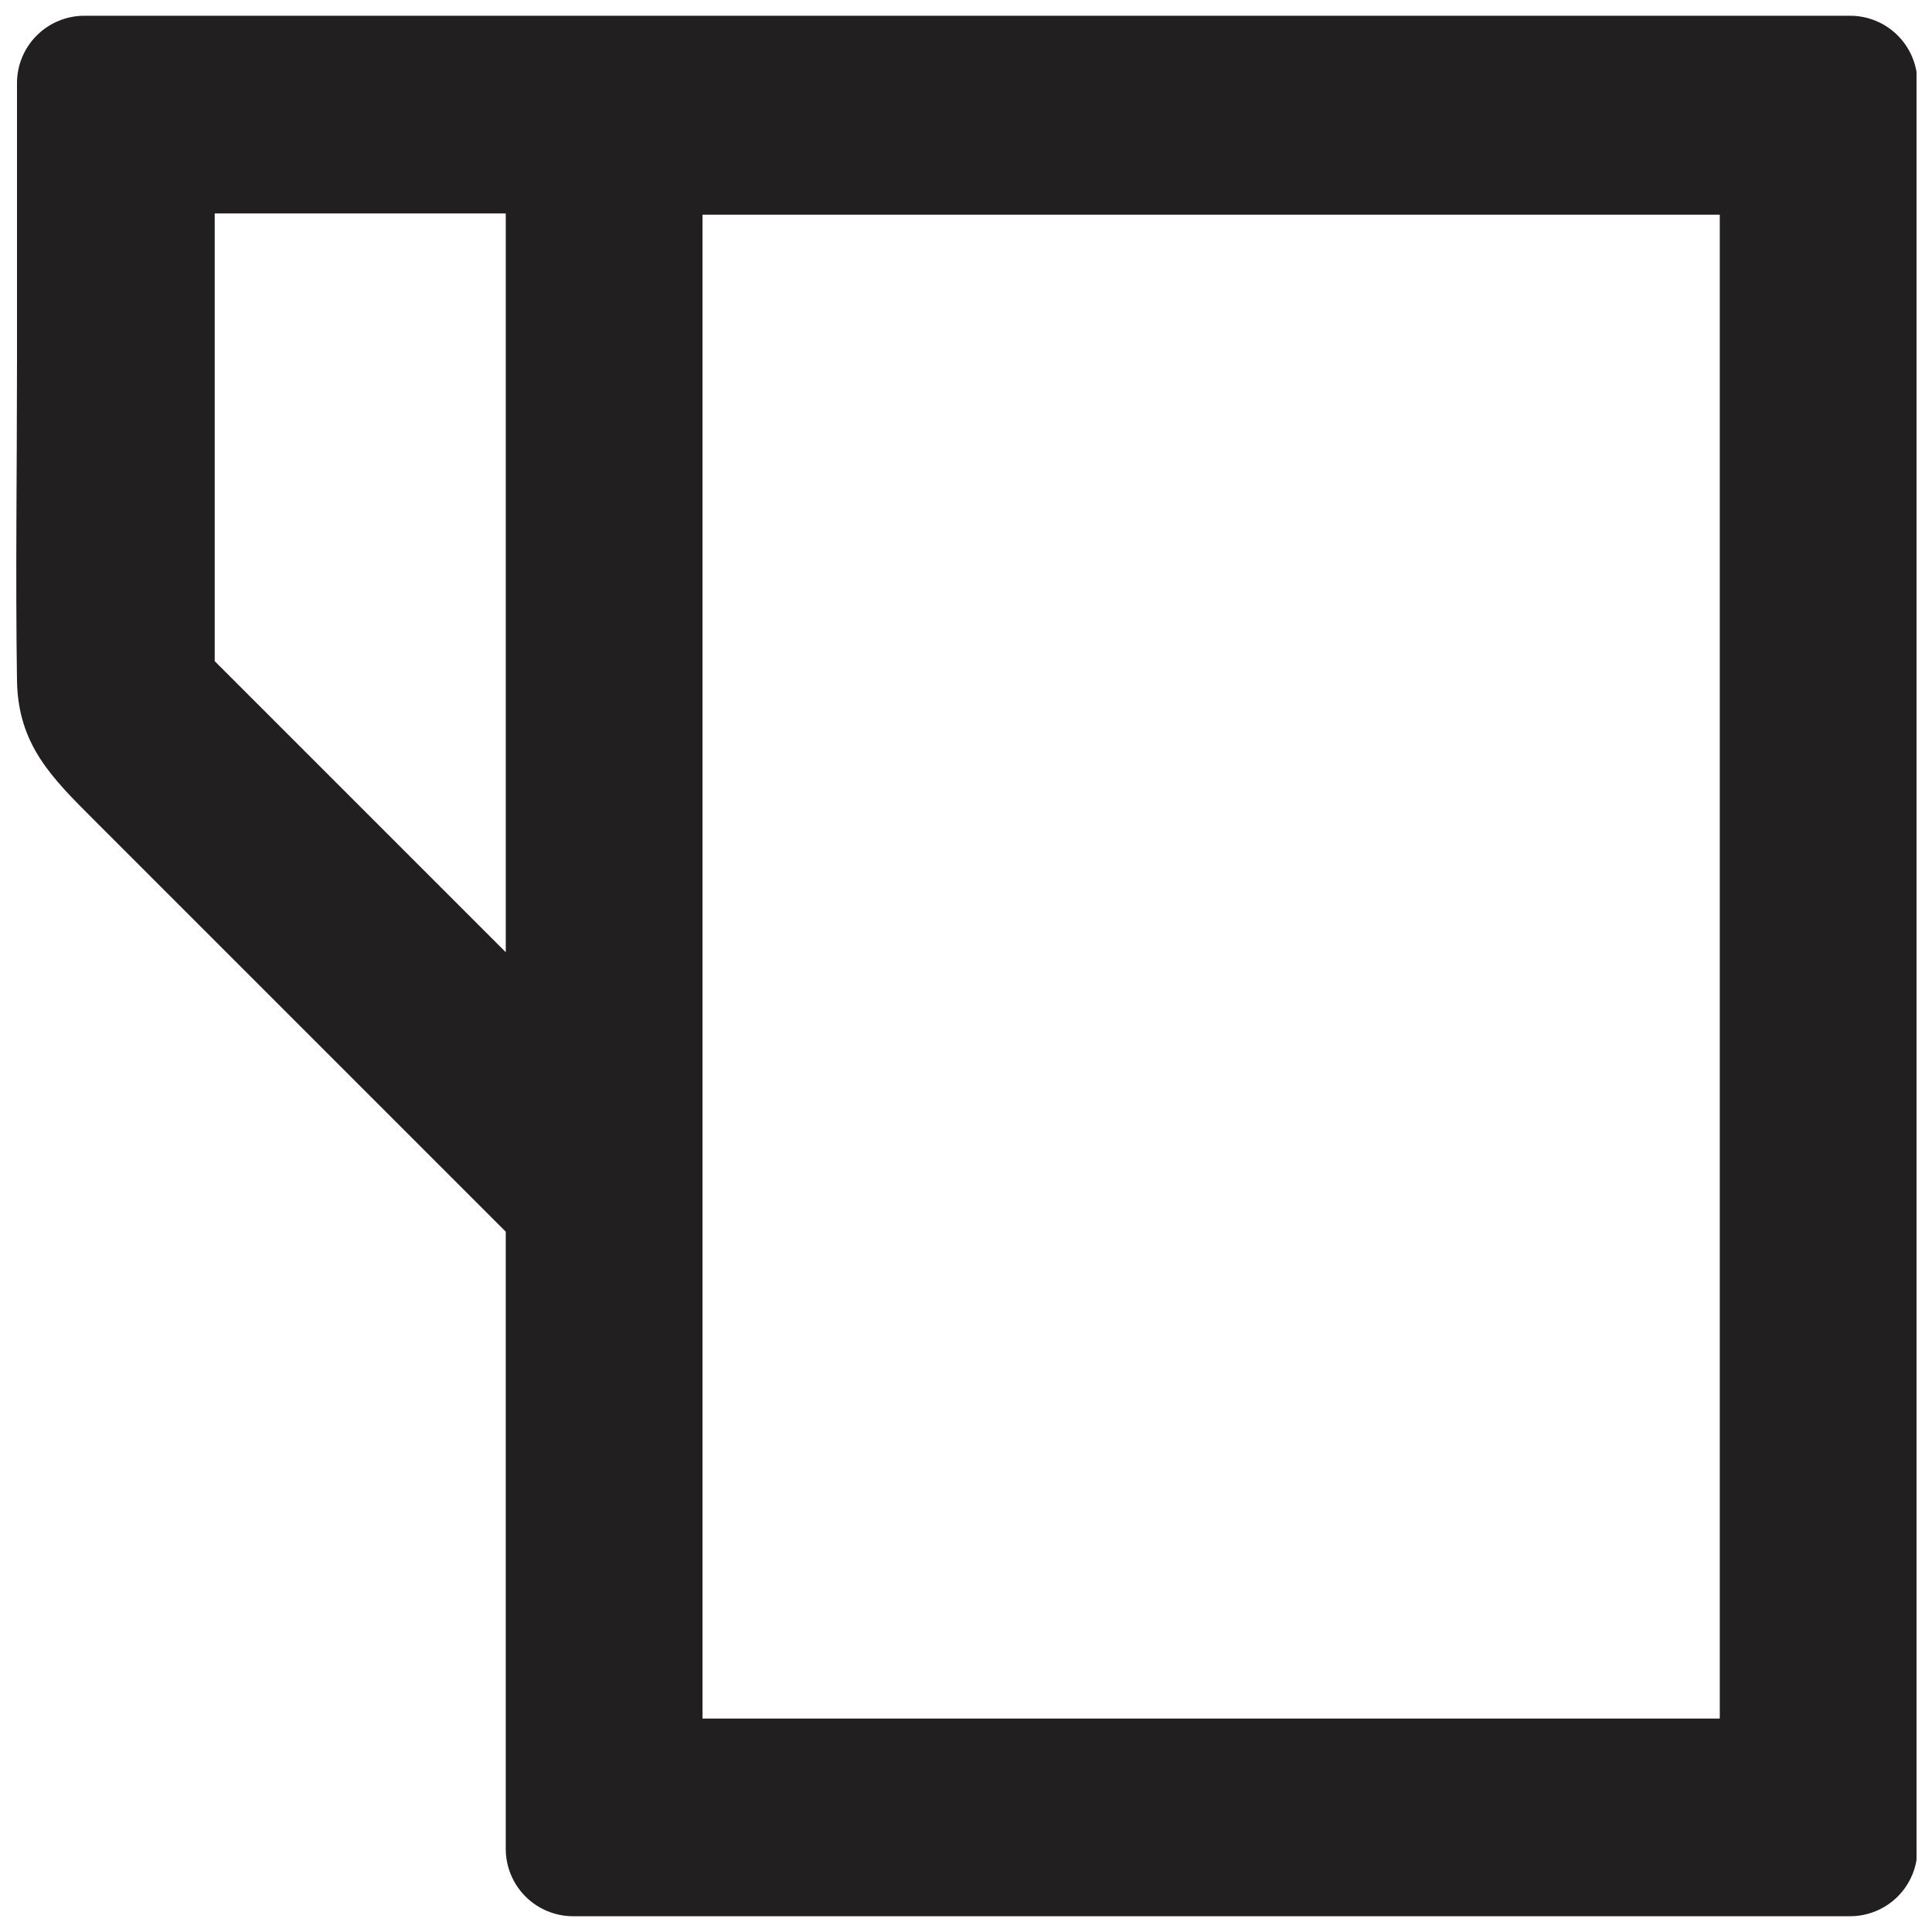 <?xml version="1.0" encoding="UTF-8"?>
<!-- Uploaded to: SVG Repo, www.svgrepo.com, Generator: SVG Repo Mixer Tools -->
<svg width="800px" height="800px" version="1.1" viewBox="144 144 512 512" xmlns="http://www.w3.org/2000/svg">
 <defs>
  <clipPath id="a">
   <path d="m148.09 148.09h503.81v503.81h-503.81z"/>
  </clipPath>
 </defs>
 <g clip-path="url(#a)">
  <path d="m295.88 651.82c-4.734 0-9.273-1.879-12.621-5.227-3.348-3.348-5.231-7.891-5.231-12.625v-163.56l-109.1-109.1c-11.293-11.293-20.176-20.008-20.426-37.031-0.414-27.812 0-55.711 0-83.527v-74.723c0-4.734 1.883-9.273 5.231-12.621 3.348-3.348 7.887-5.231 12.621-5.231h467.94c4.734 0 9.277 1.883 12.625 5.231 3.348 3.348 5.227 7.887 5.227 12.621v467.94c0 4.734-1.879 9.277-5.227 12.625-3.348 3.348-7.891 5.227-12.625 5.227zm34.539-52.391h269.34v-398.53h-269.59v398.53zm-129.52-280.22 77.133 77.133v-195.78h-77.133z" fill="#221f20" fill-rule="evenodd"/>
 </g>
</svg>